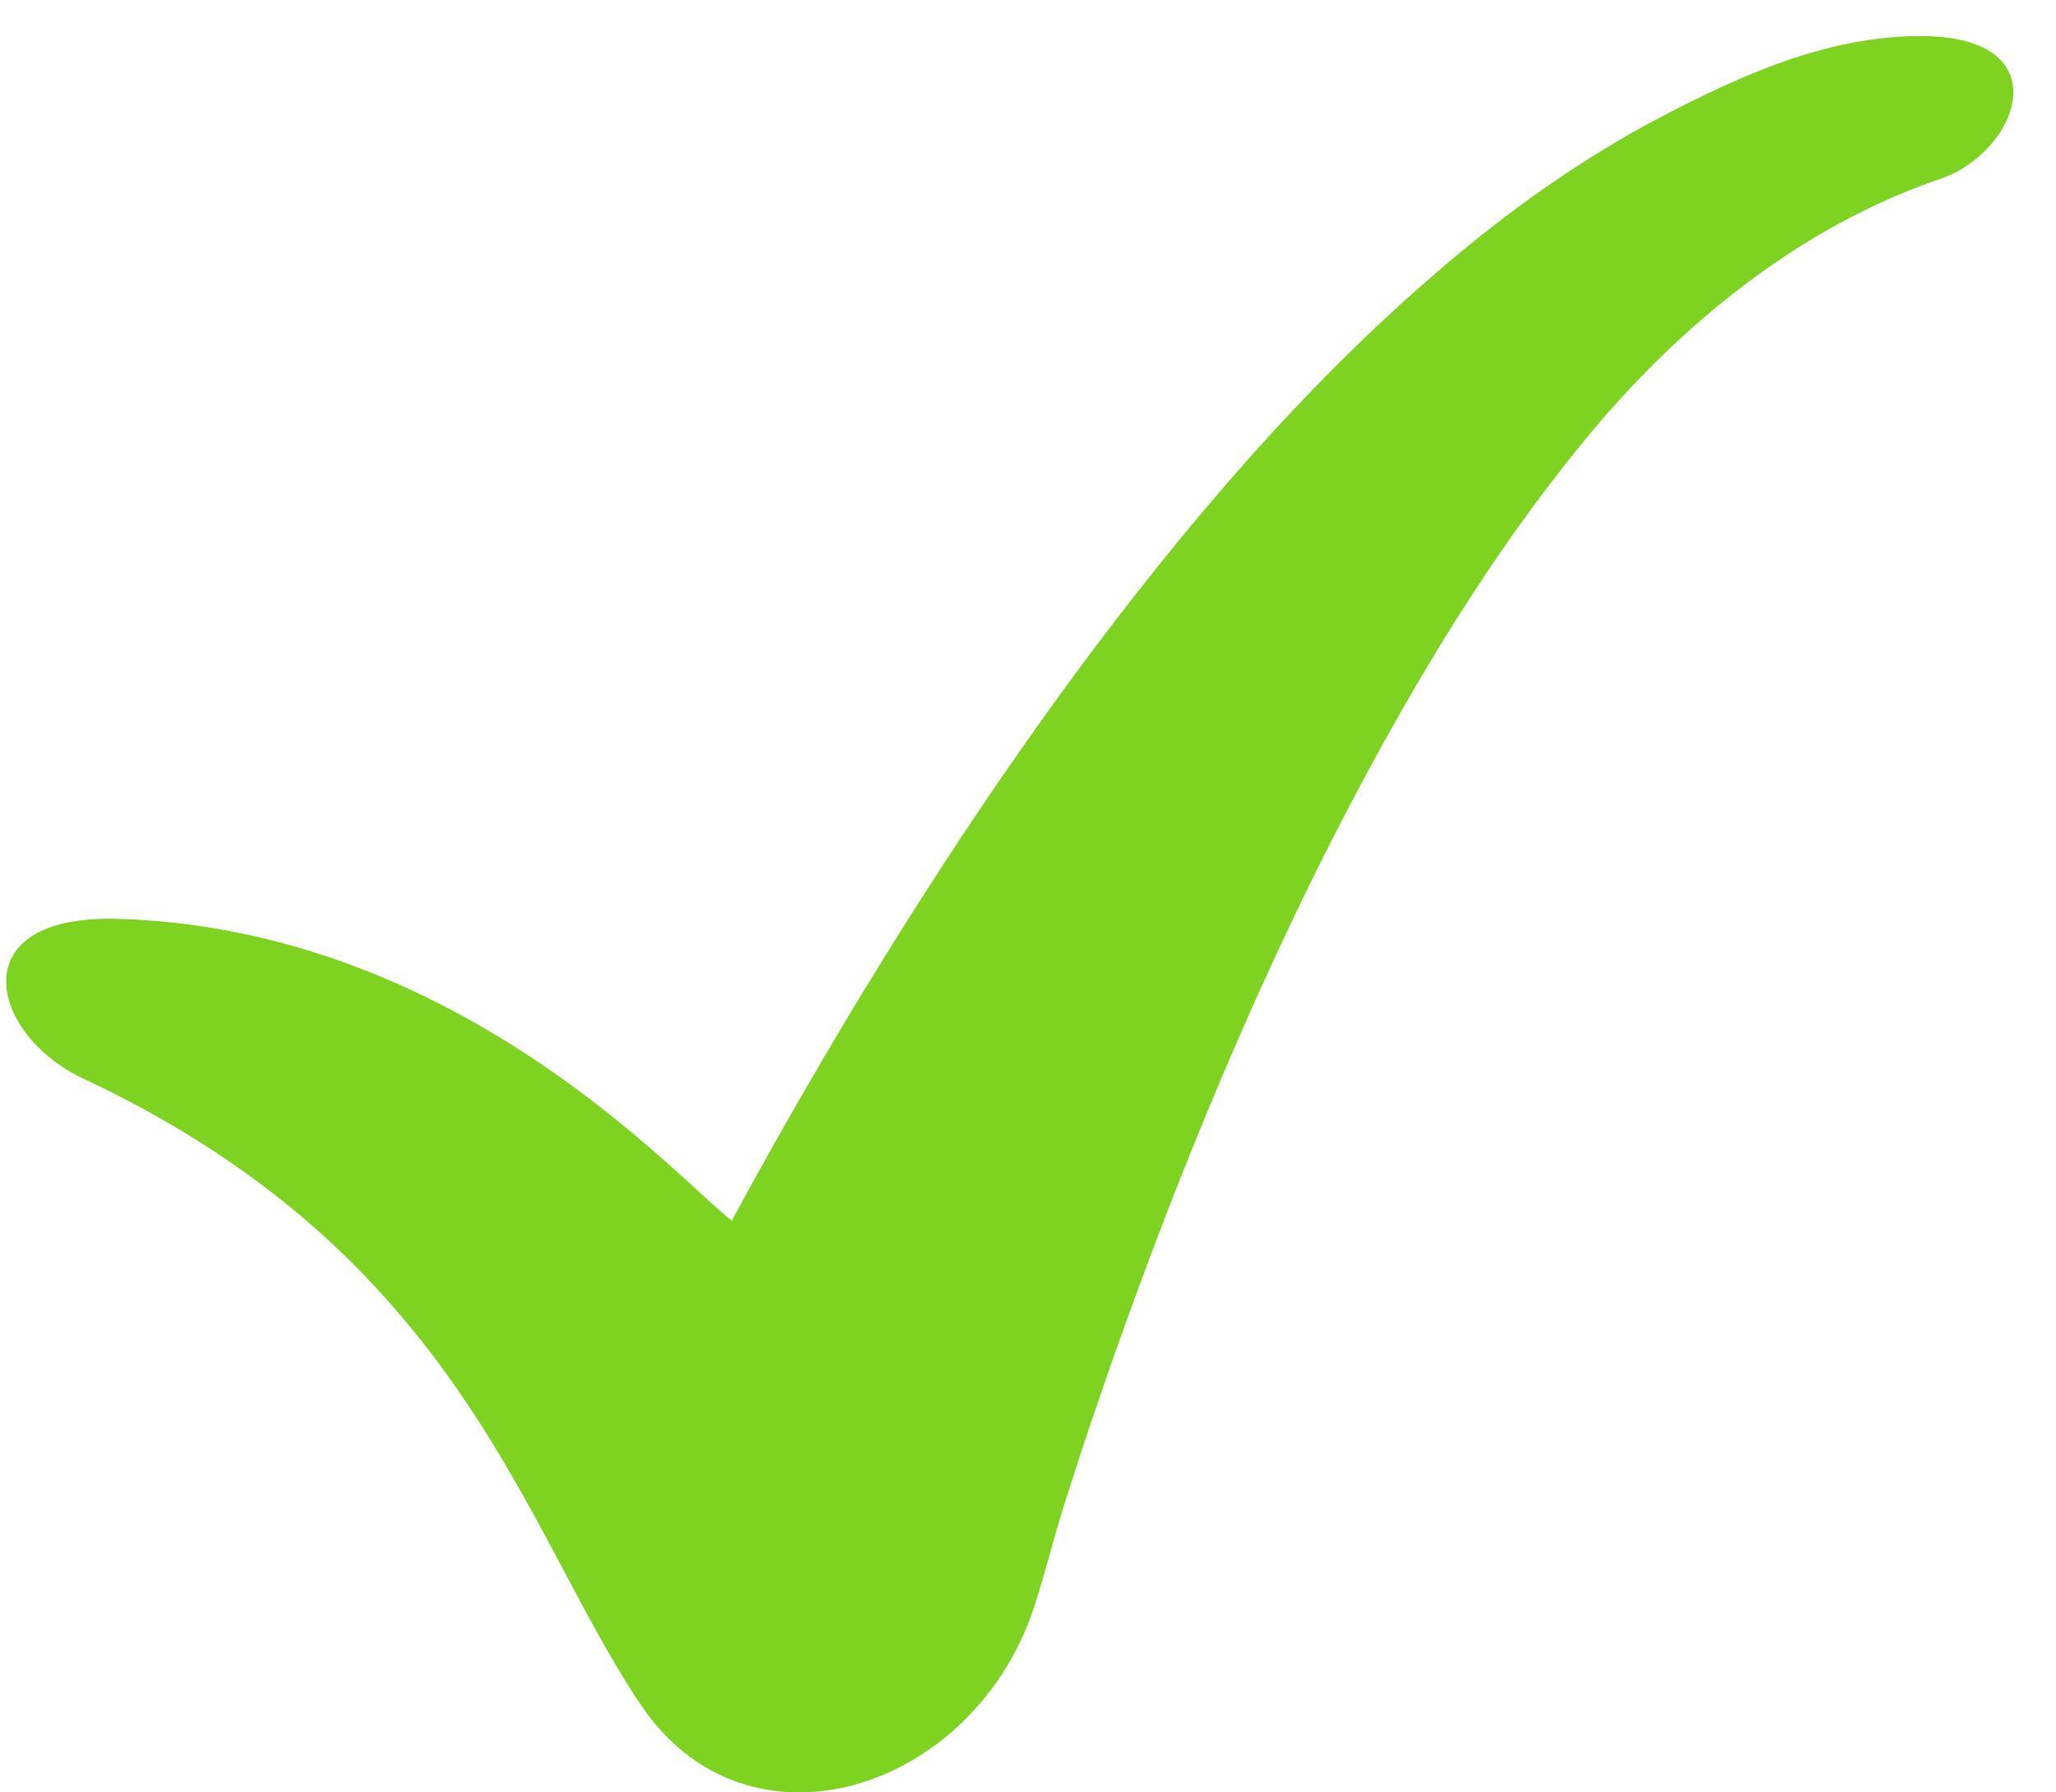 <?xml version="1.0" encoding="UTF-8" standalone="no"?>
<svg width="39px" height="34px" viewBox="0 0 39 34" version="1.1" xmlns="http://www.w3.org/2000/svg" xmlns:xlink="http://www.w3.org/1999/xlink">
    <!-- Generator: Sketch 3.8.3 (29802) - http://www.bohemiancoding.com/sketch -->
    <title>Page 1</title>
    <desc>Created with Sketch.</desc>
    <defs>
        <path d="M564.535,245.203 C563.058,245.977 561.73,246.918 560.515,247.942 C558.082,249.992 556.039,252.328 554.172,254.75 C552.308,257.18 550.636,259.711 549.078,262.301 C548.32,263.567 547.586,264.852 546.882,266.153 C545.949,265.469 541.75,260.625 535.242,260.43 C532.238,260.34 532.8,262.625 534.582,263.461 C541.75,266.821 542.933,272.043 545.156,275.34 C547.191,278.36 551.457,276.969 552.609,273.504 C552.797,272.938 552.976,272.219 553.179,271.567 C553.39,270.903 553.605,270.235 553.836,269.571 C554.289,268.242 554.777,266.918 555.289,265.606 C556.32,262.985 557.468,260.406 558.785,257.934 C560.101,255.465 561.578,253.086 563.351,251 C565.121,248.942 567.316,247.239 569.8,246.395 C571.289,245.891 572.129,243.684 569.429,243.684 C567.652,243.684 566.007,244.438 564.535,245.203 Z" id="path-1"></path>
    </defs>
    <g id="Page-1" stroke="none" stroke-width="1" fill="none" fill-rule="evenodd">
        <g id="4-For-teachers" transform="translate(-783, -994)">
            <g id="Group" transform="translate(250, 751)">
                <mask id="mask-2" fill="white">
                    <use xlink:href="#path-1"></use>
                </mask>
                <use id="Page-1" fill="#7ED321" xlink:href="#path-1"></use>
            </g>
        </g>
    </g>
</svg>